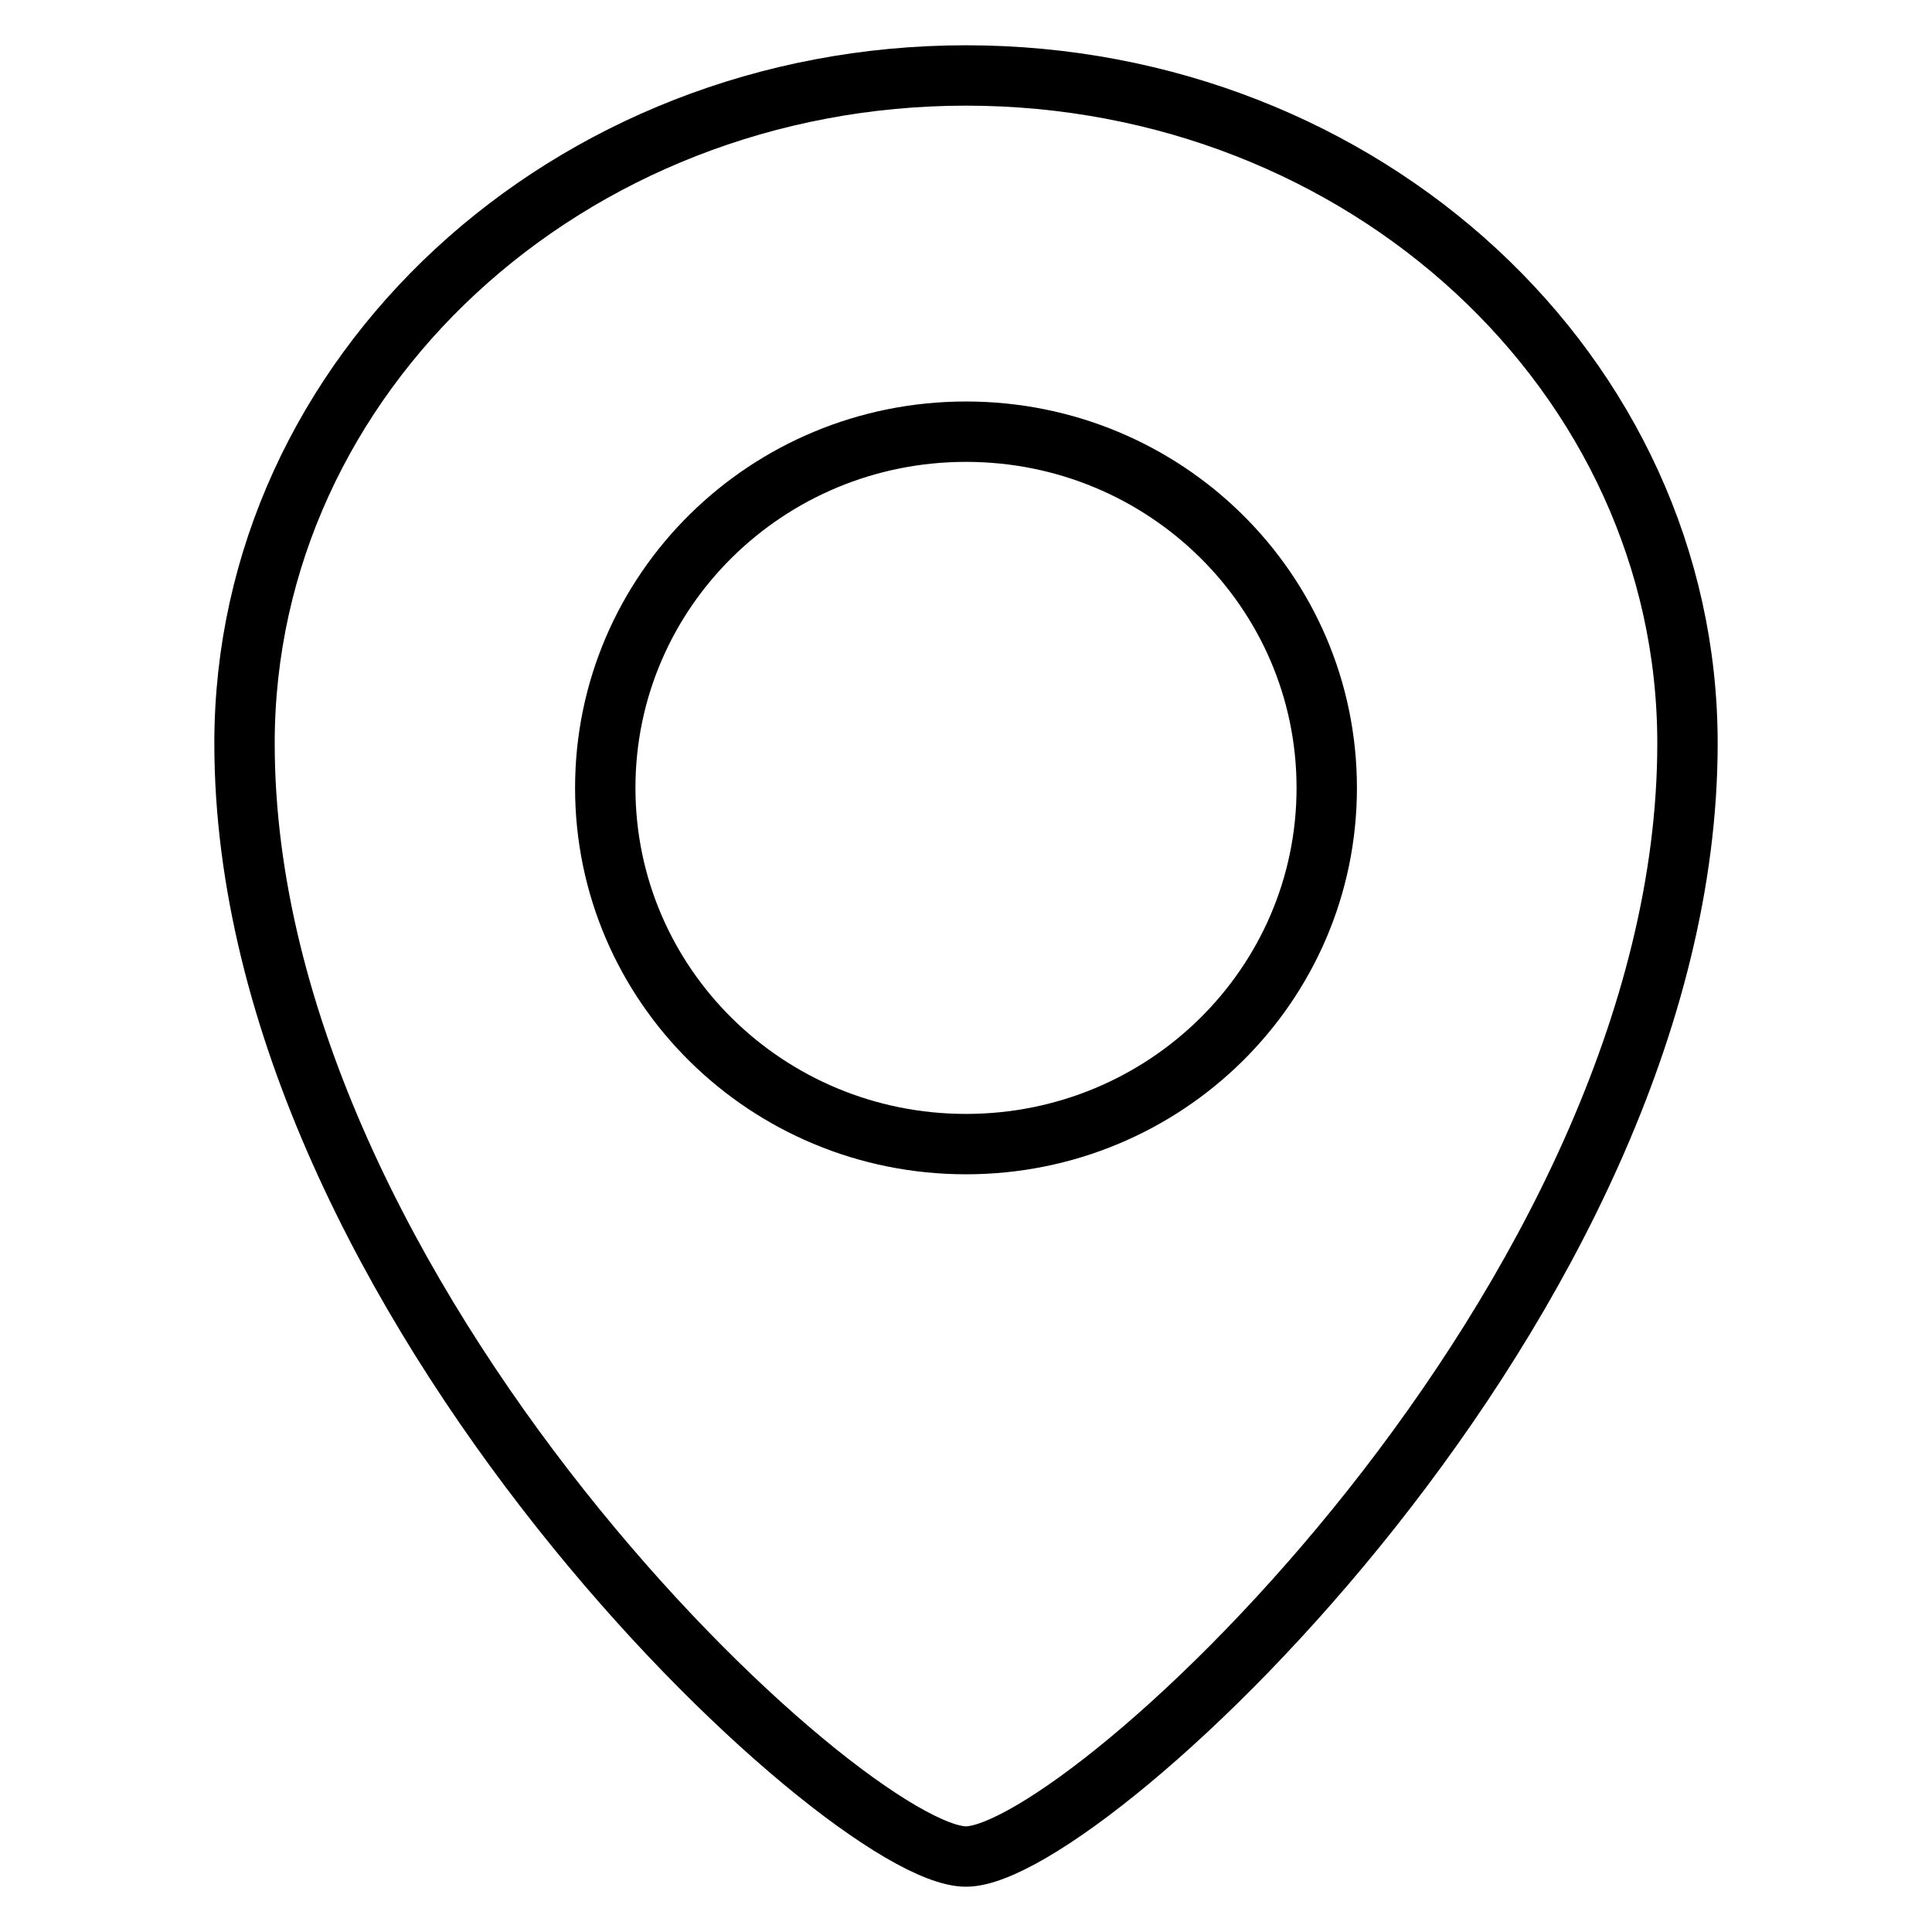 <?xml version="1.0" encoding="utf-8"?>
<!-- Svg Vector Icons : http://www.onlinewebfonts.com/icon -->
<!DOCTYPE svg PUBLIC "-//W3C//DTD SVG 1.1//EN" "http://www.w3.org/Graphics/SVG/1.1/DTD/svg11.dtd">
<svg version="1.1" xmlns="http://www.w3.org/2000/svg" xmlns:xlink="http://www.w3.org/1999/xlink" x="0px" y="0px" viewBox="0 0 256 256" enable-background="new 0 0 256 256" xml:space="preserve">
<g> <path stroke-width="8" fill-opacity="0" stroke="#000000"  d="M128,10c-52.8,0-95.6,39.6-95.6,88.5c0,73.7,79.7,147.5,95.6,147.5c15.9,0,95.6-73.8,95.6-147.5 C223.6,49.6,180.8,10,128,10z M128,151.6c-26.4,0-47.8-21.1-47.8-47.2c0-26.1,21.4-47.2,47.8-47.2s47.8,21.1,47.8,47.2 C175.8,130.5,154.4,151.6,128,151.6z"/></g>
</svg>